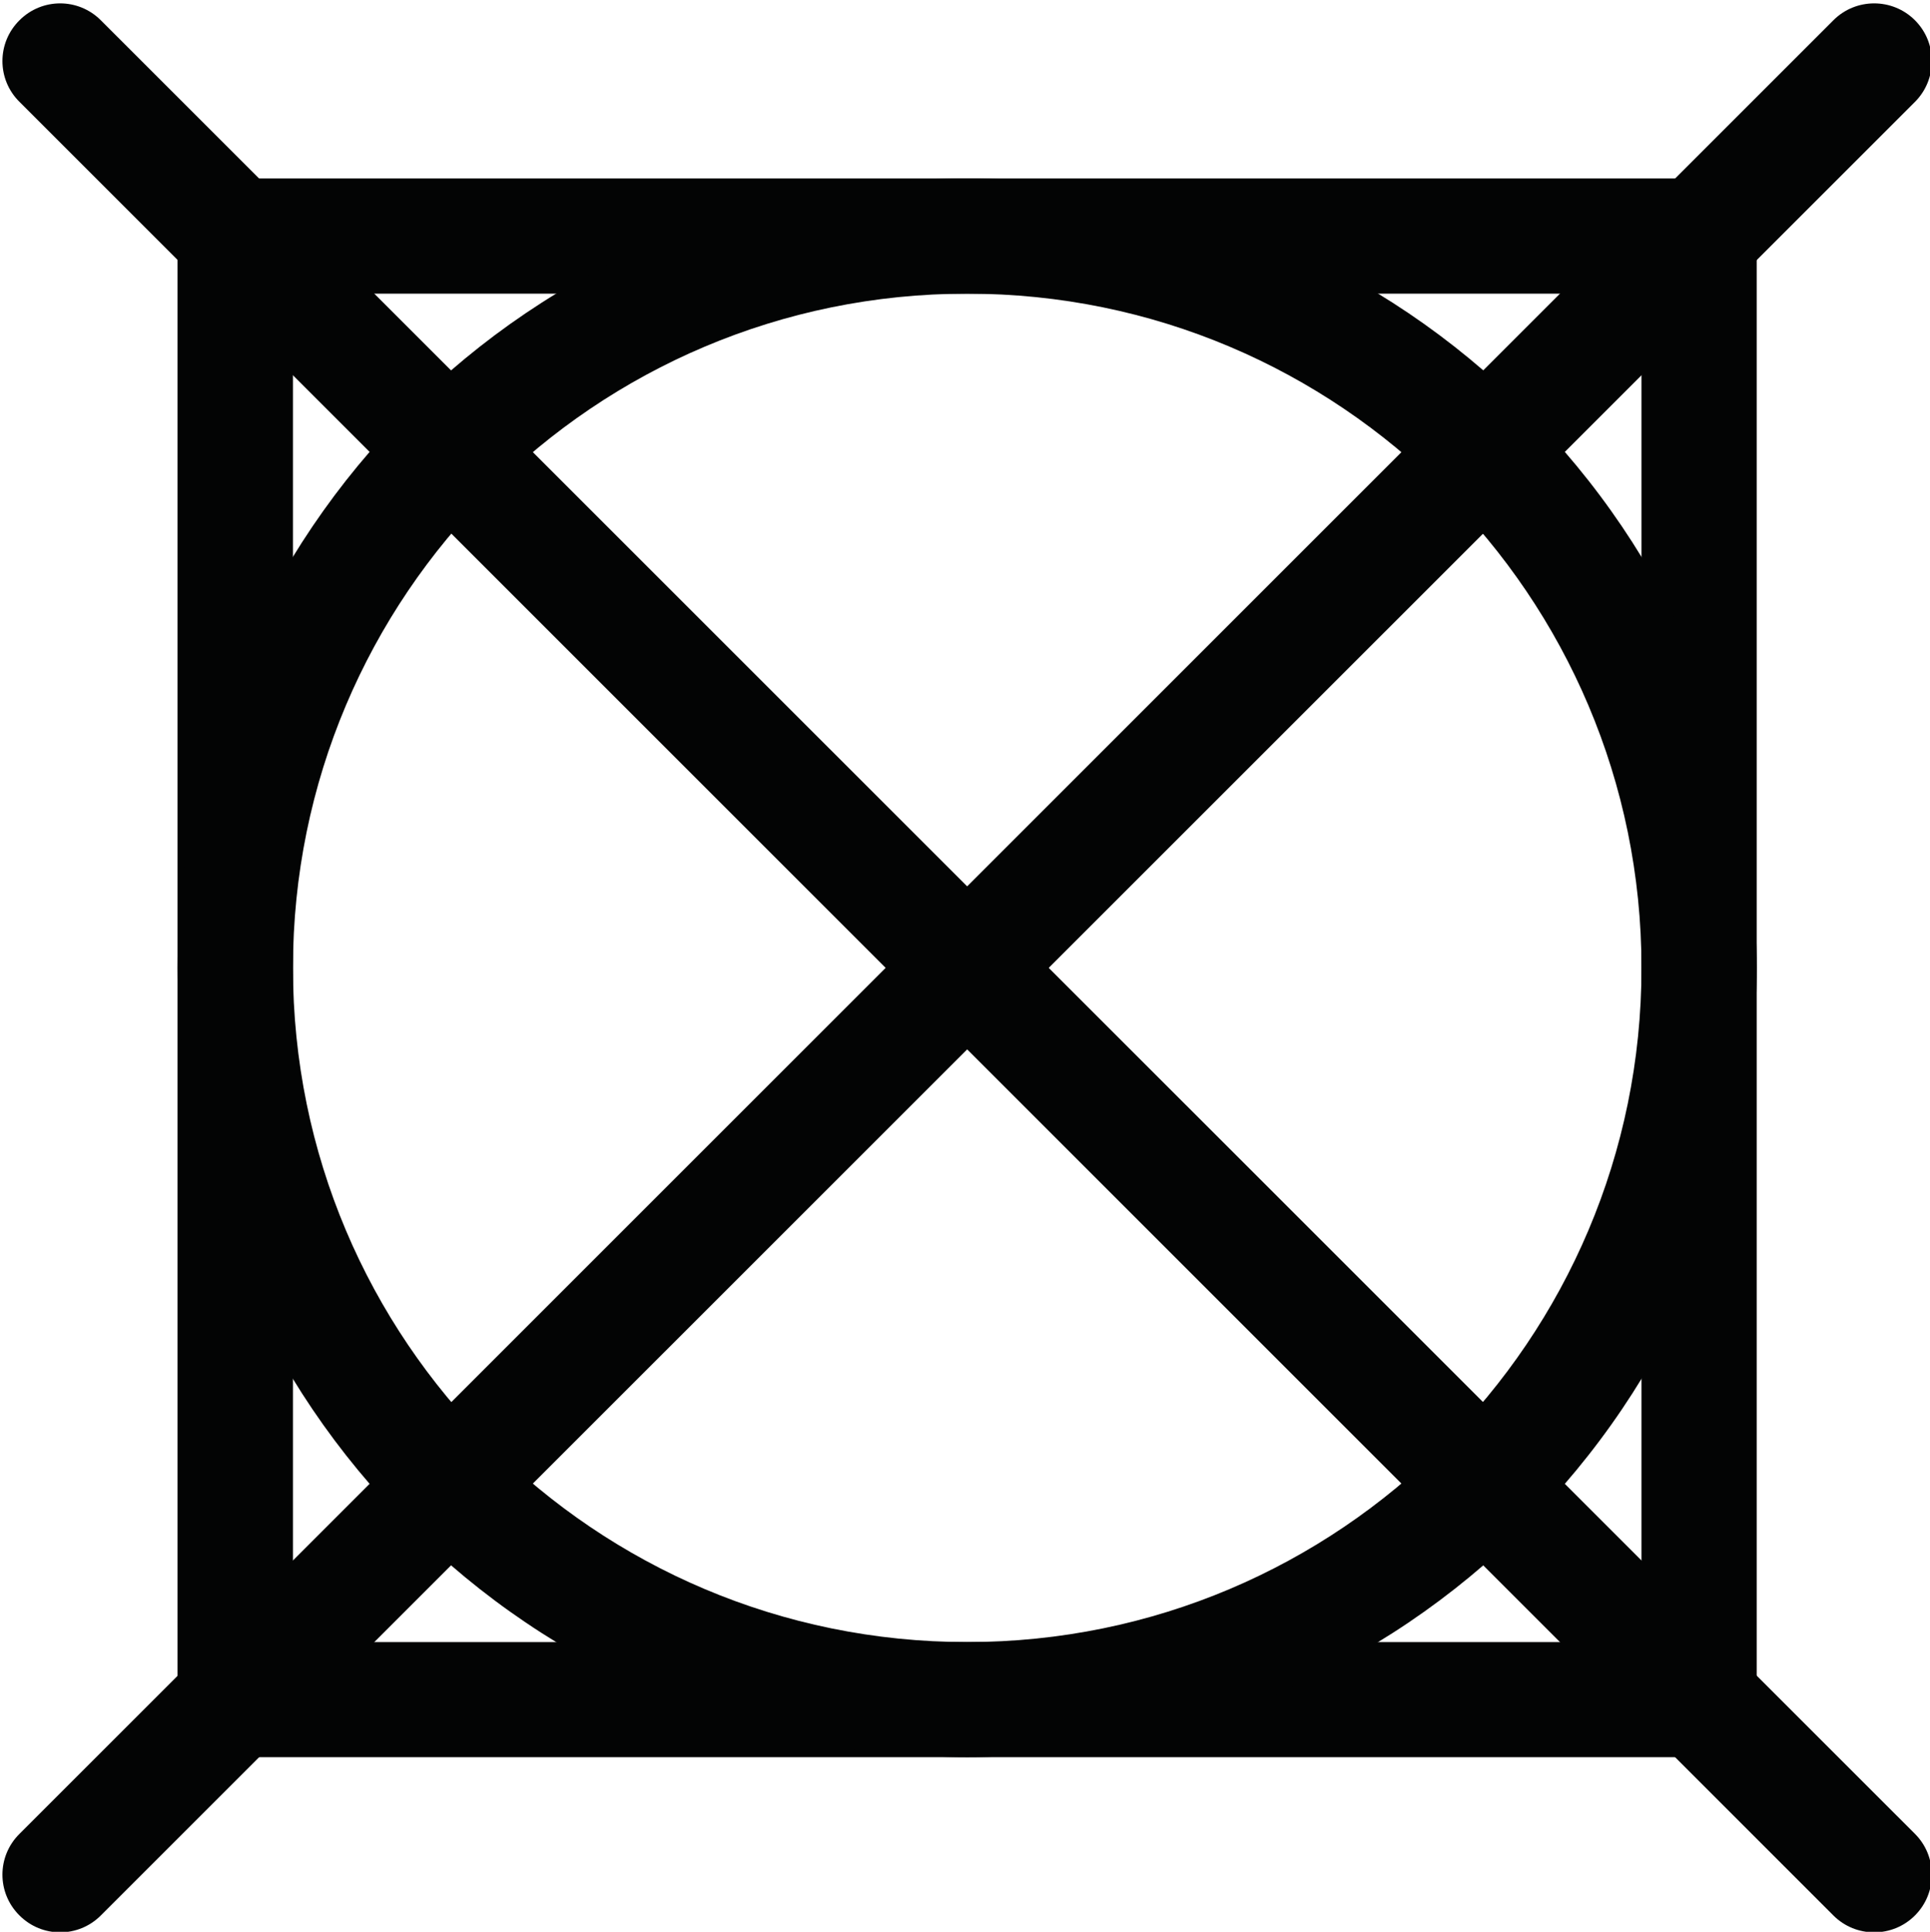 <?xml version="1.0" encoding="UTF-8" standalone="no"?>
<!DOCTYPE svg PUBLIC "-//W3C//DTD SVG 1.1//EN" "http://www.w3.org/Graphics/SVG/1.1/DTD/svg11.dtd">
<svg width="100%" height="100%" viewBox="0 0 922 923" version="1.1" xmlns="http://www.w3.org/2000/svg" xmlns:xlink="http://www.w3.org/1999/xlink" xml:space="preserve" xmlns:serif="http://www.serif.com/" style="fill-rule:evenodd;clip-rule:evenodd;stroke-linejoin:round;stroke-miterlimit:2;">
    <g transform="matrix(1,0,0,1,-12727,-10041)">
        <g transform="matrix(4.167,0,0,4.167,0,0)">
            <g id="susenie-3" transform="matrix(1,0,0,1,-254.878,-88.11)">
                <path d="M3497.3,2531.43L3342.7,2531.43L3342.7,2686.04L3497.3,2686.04L3497.3,2531.43ZM3336.07,2518.22L3503.91,2518.22C3507.56,2518.22 3510.51,2521.17 3510.51,2524.83L3510.51,2692.64C3510.51,2696.3 3507.56,2699.24 3503.91,2699.24L3336.07,2699.24C3332.44,2699.24 3329.46,2696.3 3329.46,2692.64L3329.46,2524.83C3329.46,2521.17 3332.44,2518.22 3336.07,2518.22Z" style="fill:rgb(3,4,4);fill-rule:nonzero;"/>
                <path d="M3355.99,2544.73C3372.35,2528.34 3395,2518.22 3420,2518.22C3444.97,2518.22 3467.62,2528.34 3484.01,2544.73C3500.39,2561.11 3510.51,2583.73 3510.51,2608.73C3510.51,2633.74 3500.39,2656.36 3484.01,2672.74C3467.62,2689.13 3444.97,2699.24 3420,2699.24C3395,2699.24 3372.35,2689.13 3355.99,2672.74C3339.61,2656.36 3329.46,2633.74 3329.46,2608.73C3329.46,2583.73 3339.61,2561.11 3355.99,2544.73ZM3420,2531.43C3398.66,2531.43 3379.32,2540.08 3365.32,2554.08C3351.34,2568.06 3342.7,2587.39 3342.7,2608.73C3342.7,2630.08 3351.34,2649.41 3365.32,2663.39C3379.32,2677.39 3398.66,2686.04 3420,2686.04C3441.34,2686.04 3460.65,2677.39 3474.65,2663.39C3488.63,2649.41 3497.3,2630.08 3497.3,2608.73C3497.3,2587.39 3488.63,2568.06 3474.65,2554.08C3460.65,2540.08 3441.34,2531.43 3420,2531.43Z" style="fill:rgb(3,4,4);fill-rule:nonzero;"/>
                <path d="M3311.35,2509.44C3308.74,2506.86 3308.74,2502.66 3311.35,2500.08C3313.93,2497.5 3318.09,2497.5 3320.67,2500.08L3528.65,2708.03C3531.23,2710.61 3531.23,2714.81 3528.65,2717.39C3526.07,2719.97 3521.88,2719.97 3519.3,2717.39L3311.35,2509.44Z" style="fill:rgb(3,4,4);fill-rule:nonzero;"/>
                <path d="M3320.67,2717.39C3318.09,2719.97 3313.93,2719.97 3311.35,2717.39C3308.74,2714.81 3308.74,2710.61 3311.35,2708.03L3519.3,2500.08C3521.88,2497.5 3526.07,2497.5 3528.65,2500.08C3531.23,2502.66 3531.23,2506.86 3528.65,2509.44L3320.67,2717.39Z" style="fill:rgb(3,4,4);fill-rule:nonzero;"/>
            </g>
        </g>
    </g>
</svg>
